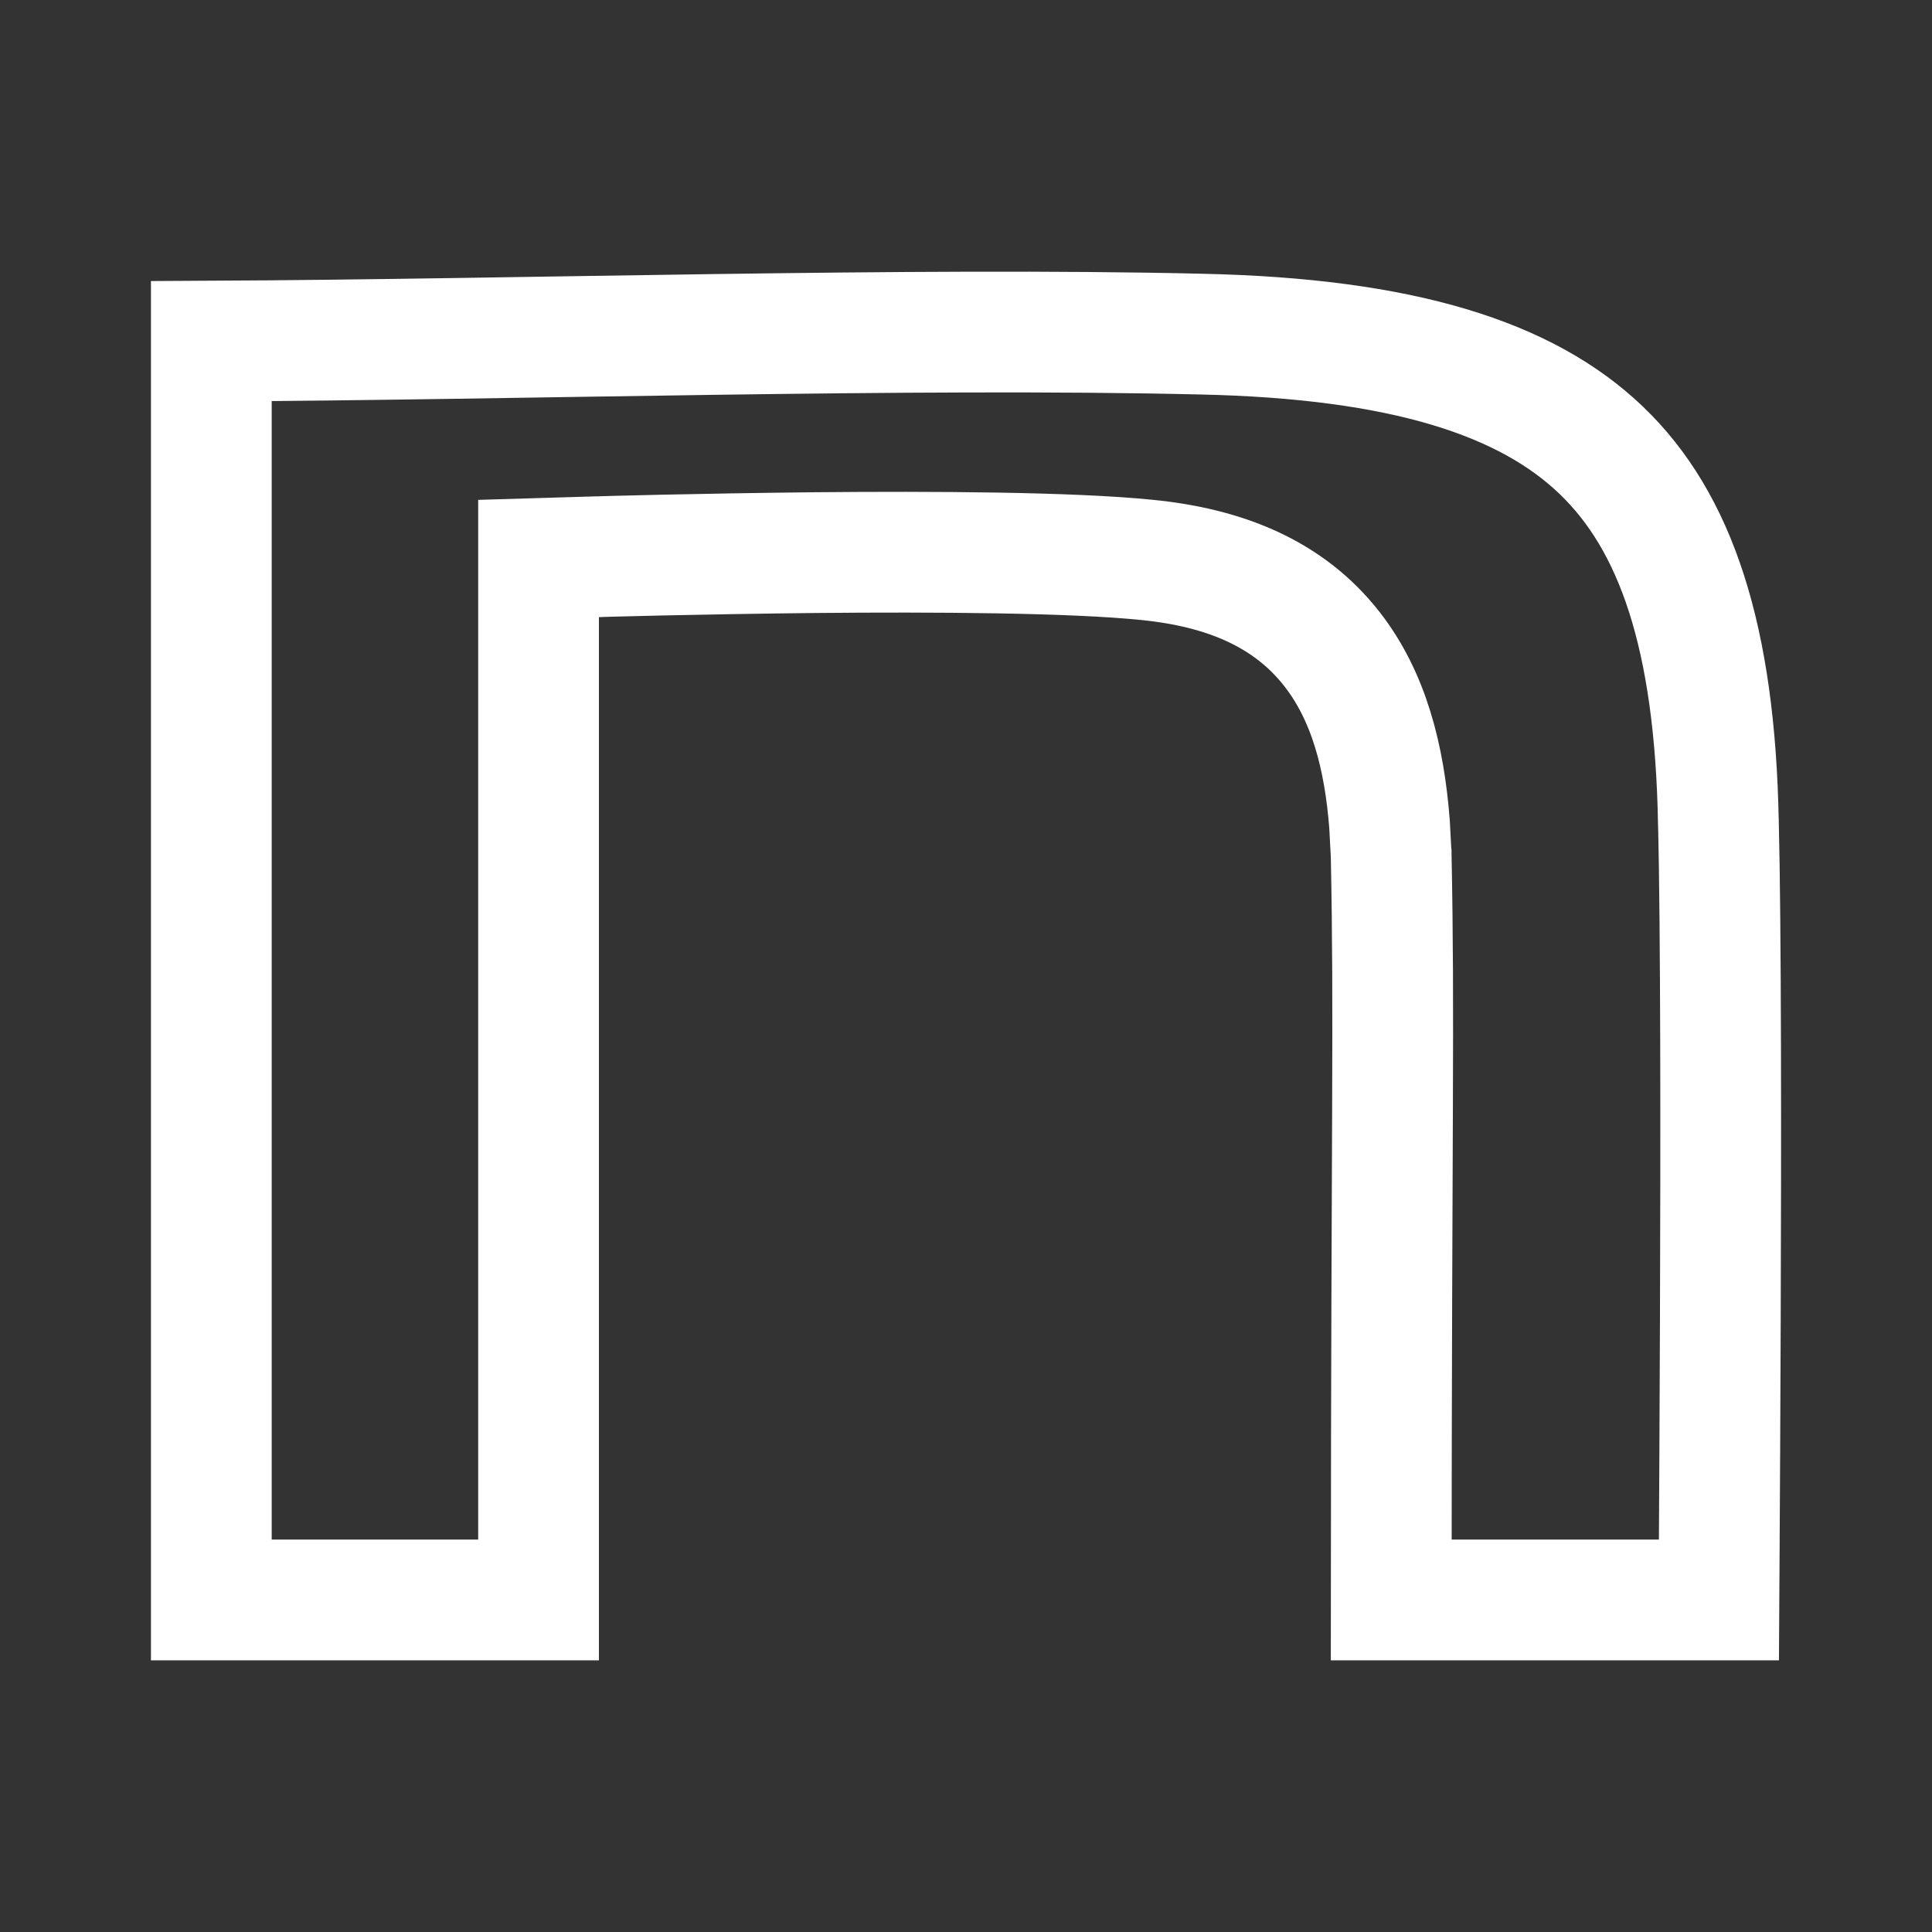 <svg width="32" height="32" viewBox="0 0 32 32" fill="none" xmlns="http://www.w3.org/2000/svg">
<rect x="0" y="0" width="32" height="32" fill="#333333" stroke="none"/>
<path d="M3.5 5.65C8.62 5.624 15.116 5.42 19.894 5.534H19.896C23.239 5.606 25.283 6.268 26.525 7.461C27.756 8.643 28.407 10.547 28.462 13.631L28.463 13.637C28.505 15.414 28.505 18.872 28.494 21.898C28.489 23.409 28.481 24.807 28.475 25.828C28.473 26.076 28.471 26.301 28.47 26.5H23.043C23.047 18.4 23.097 16.889 23.042 14.154V14.148L23.041 14.141L23.015 13.653C22.929 12.534 22.67 11.533 22.066 10.757C21.345 9.829 20.279 9.401 18.999 9.274H19C17.744 9.146 15.442 9.135 13.508 9.153C12.529 9.163 11.626 9.18 10.967 9.194C10.638 9.202 10.369 9.208 10.183 9.213C10.089 9.215 10.016 9.217 9.967 9.219C9.942 9.219 9.923 9.22 9.91 9.221H9.891L8.92 9.25V26.5H3.5V5.65Z" stroke="white" stroke-width="2"/>
</svg>
